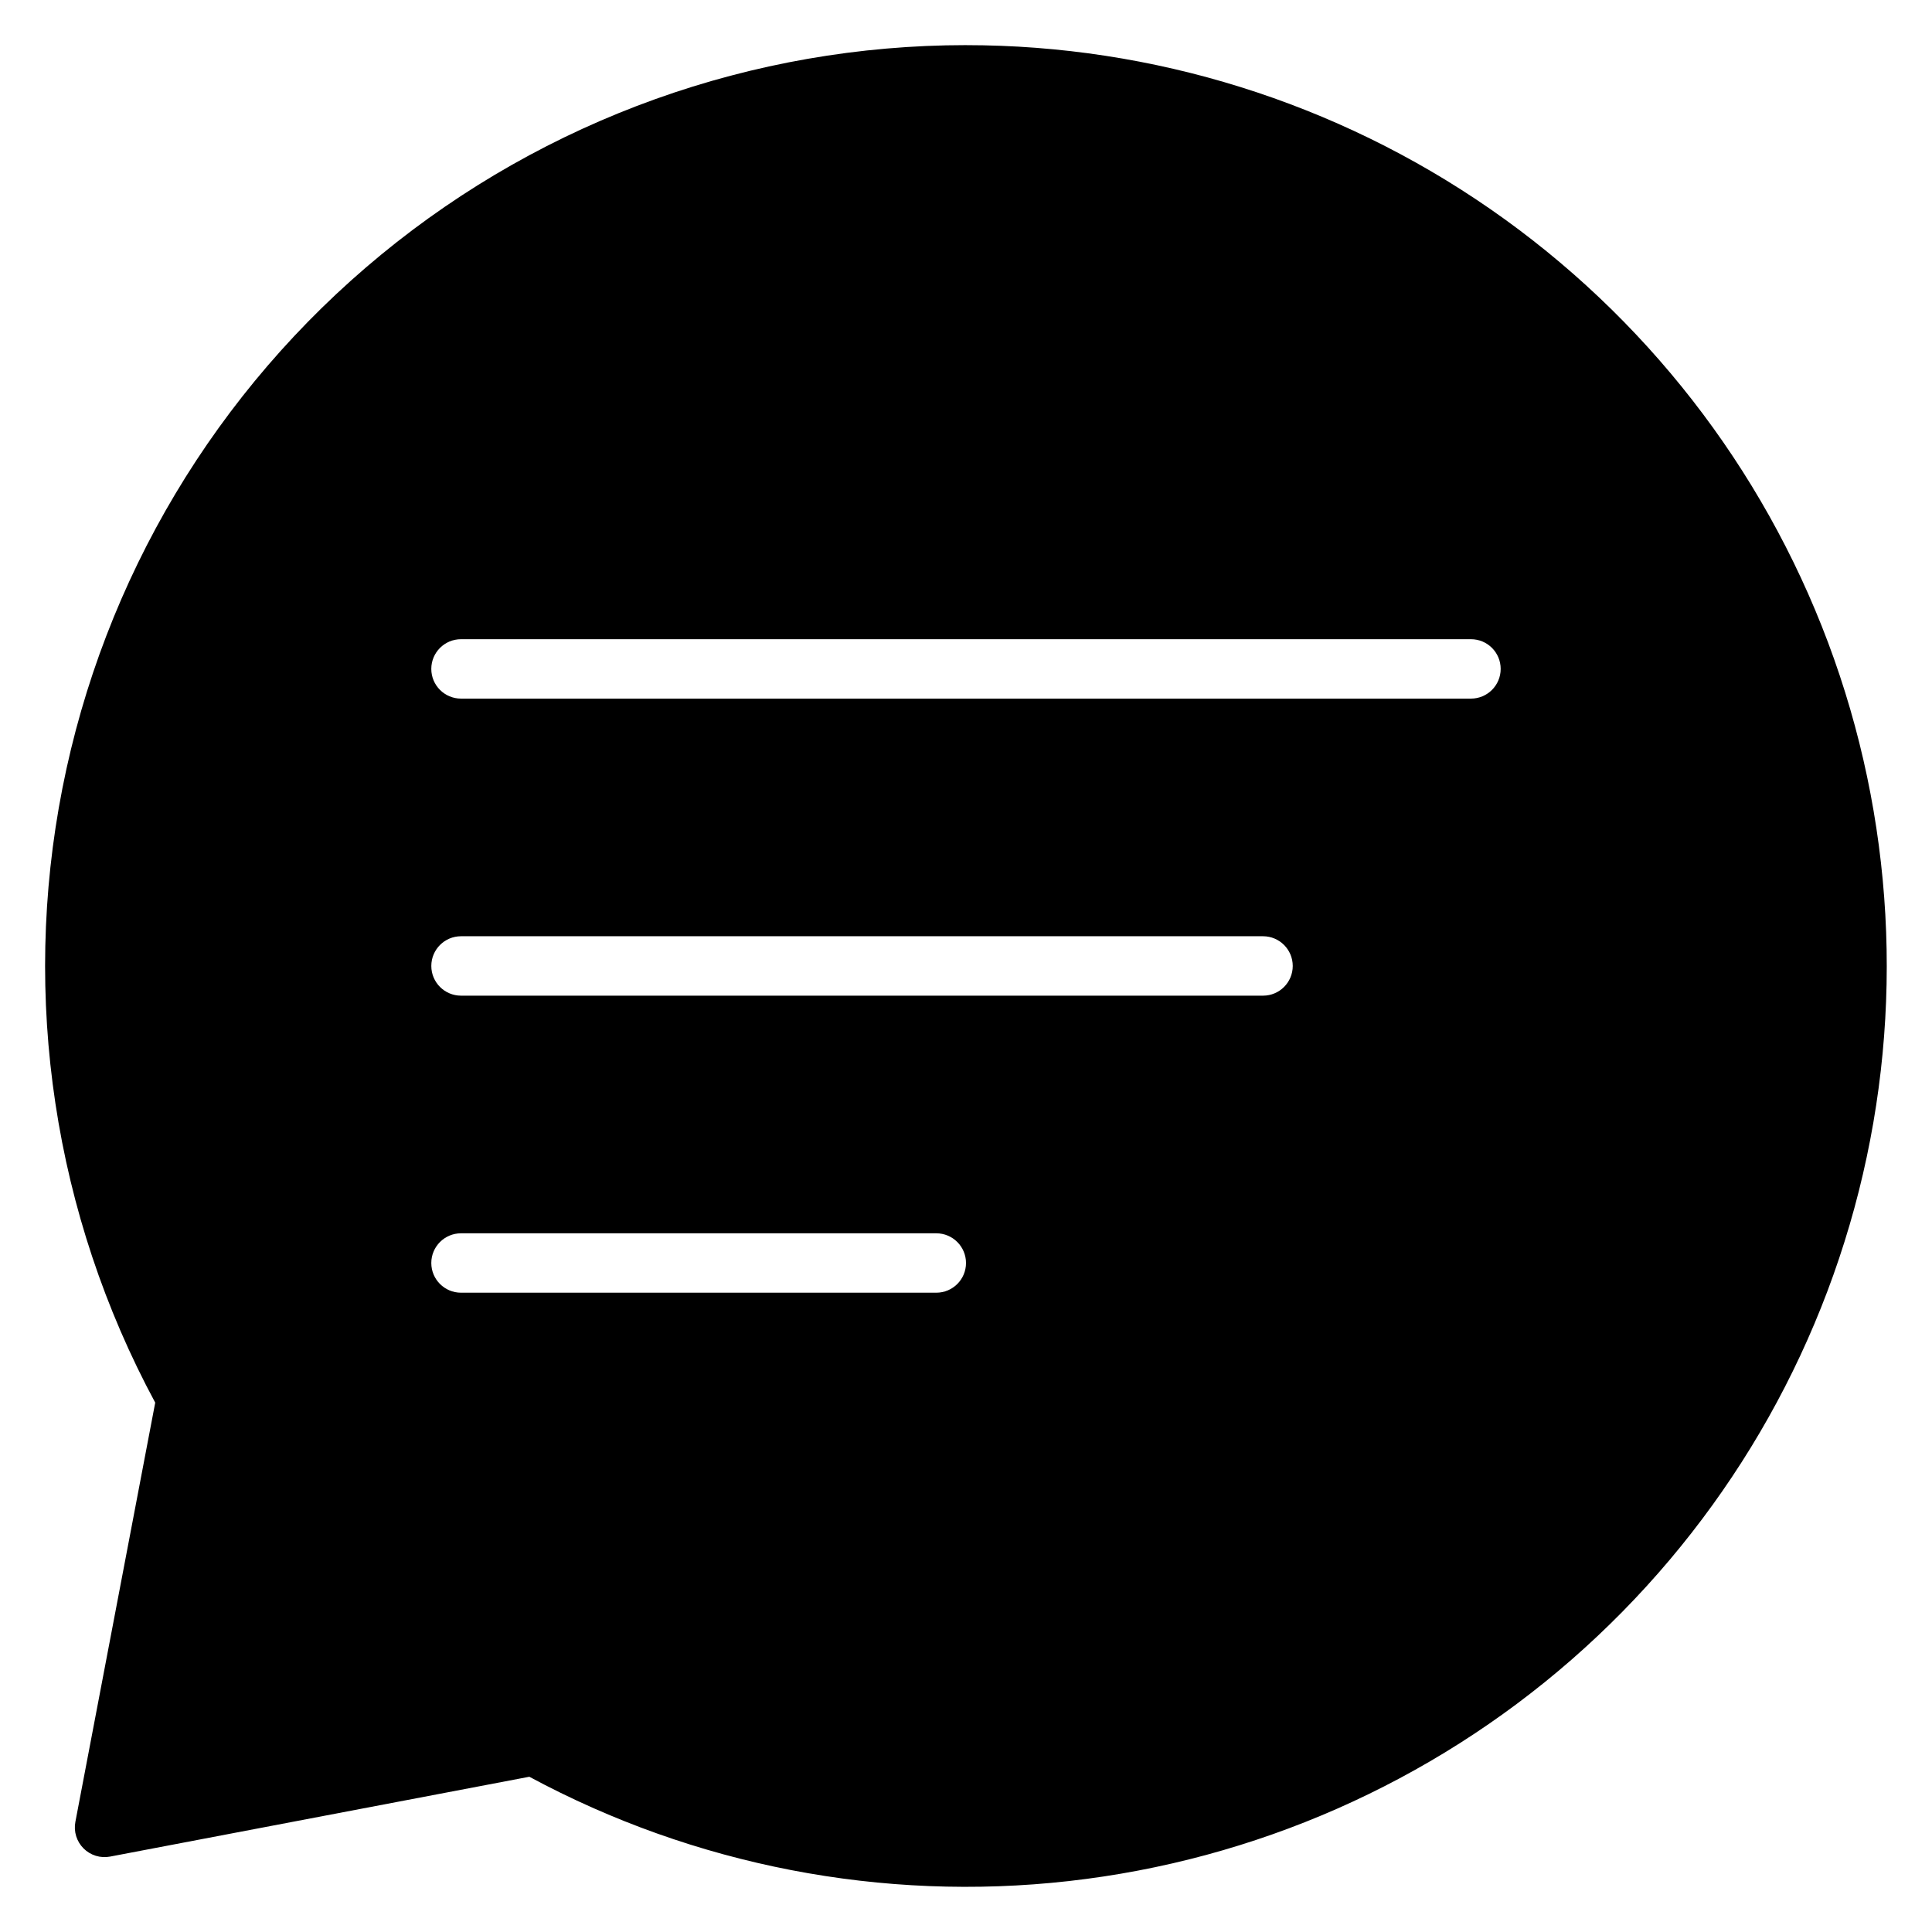 <?xml version="1.0" encoding="UTF-8"?>
<!-- Uploaded to: ICON Repo, www.svgrepo.com, Generator: ICON Repo Mixer Tools -->
<svg fill="#000000" width="800px" height="800px" version="1.1" viewBox="144 144 512 512" xmlns="http://www.w3.org/2000/svg">
 <path d="m400 155.96c-56.551 0-111.34 19.637-155.02 55.555-43.676 35.918-73.523 85.891-84.438 141.38s-2.223 113.04 24.594 162.82l-21.16 111.1c-0.488 2.559 0.324 5.191 2.168 7.035 1.84 1.84 4.473 2.652 7.035 2.164l111.1-21.156c43.73 23.547 93.605 33.191 142.96 27.645 49.359-5.547 95.848-26.023 133.26-58.695 37.41-32.672 63.961-75.98 76.105-124.14 12.145-48.16 9.305-98.879-8.141-145.38s-48.668-86.578-89.492-114.87c-40.824-28.289-89.309-43.449-138.98-43.453zm-7.875 330.62h-125.95c-4.348 0-7.875-3.523-7.875-7.871s3.527-7.871 7.875-7.871h125.95c4.348 0 7.875 3.523 7.875 7.871s-3.527 7.871-7.875 7.871zm86.594-78.719h-212.54c-4.348 0-7.875-3.523-7.875-7.871s3.527-7.875 7.875-7.875h212.54c4.348 0 7.871 3.527 7.871 7.875s-3.523 7.871-7.871 7.871zm55.105-78.719-267.65-0.004c-4.348 0-7.875-3.523-7.875-7.871s3.527-7.871 7.875-7.871h267.65c4.348 0 7.871 3.523 7.871 7.871s-3.523 7.871-7.871 7.871z"/>
</svg>